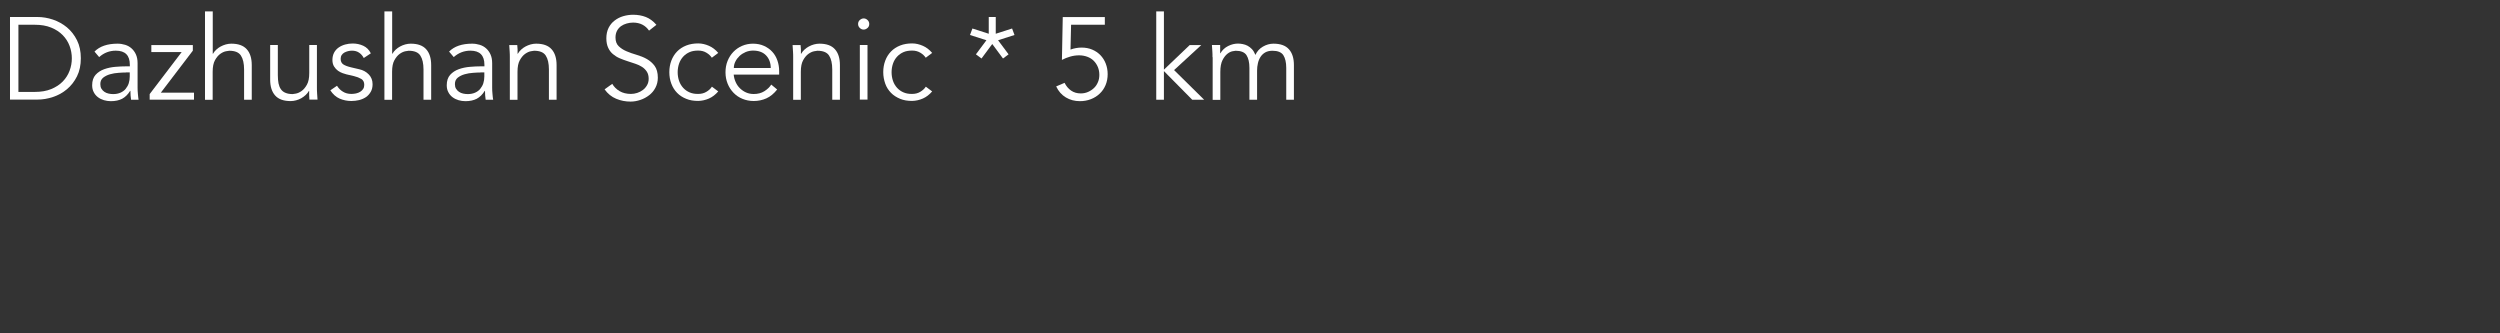 <?xml version="1.0" encoding="UTF-8"?><svg id="_图层_1" xmlns="http://www.w3.org/2000/svg" viewBox="0 0 300 40"><rect x="0" y="0" width="300" height="40" fill="#333333" stroke="none"/><defs><style>.cls-1{fill:none;}.cls-2{fill:#fff;}</style></defs><g><path class="cls-2" d="M1.2,2.04h3.29c.62,0,1.23,.1,1.86,.31,.62,.21,1.18,.52,1.68,.93,.5,.42,.9,.93,1.21,1.55,.31,.62,.46,1.34,.46,2.16s-.15,1.55-.46,2.17c-.31,.62-.71,1.13-1.21,1.55-.5,.42-1.06,.73-1.68,.93-.62,.21-1.24,.31-1.86,.31H1.2V2.04Zm1.01,8.99h1.96c.76,0,1.41-.11,1.97-.34,.56-.23,1.02-.53,1.39-.91,.37-.38,.64-.81,.82-1.29,.18-.48,.27-.98,.27-1.49s-.09-1.01-.27-1.49c-.18-.48-.45-.91-.82-1.29-.37-.38-.83-.68-1.39-.91-.56-.23-1.21-.34-1.97-.34h-1.96V11.03Z"/><path class="cls-2" d="M15.58,7.94v-.17c0-1.13-.56-1.69-1.68-1.69-.76,0-1.43,.26-2,.77l-.56-.66c.62-.63,1.54-.95,2.77-.95,.32,0,.62,.05,.92,.14,.29,.09,.55,.24,.76,.43s.39,.43,.52,.72c.13,.29,.2,.63,.2,1.04v2.93c0,.25,.01,.52,.04,.79,.02,.28,.05,.5,.08,.68h-.9c-.03-.16-.05-.33-.06-.52-.01-.19-.02-.37-.02-.55h-.03c-.27,.44-.59,.75-.96,.95-.37,.19-.82,.29-1.35,.29-.29,0-.57-.04-.84-.12-.27-.08-.51-.2-.72-.36-.21-.16-.38-.36-.5-.6-.13-.24-.19-.52-.19-.83,0-.53,.14-.95,.41-1.25,.27-.3,.62-.53,1.04-.68,.42-.15,.86-.24,1.33-.28,.47-.04,.9-.06,1.29-.06h.46Zm-.48,.76c-.23,0-.52,.01-.88,.04-.35,.02-.69,.08-1.01,.17-.32,.09-.6,.23-.83,.41-.23,.19-.34,.44-.34,.77,0,.21,.04,.4,.13,.55s.21,.28,.36,.38c.15,.1,.31,.17,.5,.21,.18,.04,.37,.06,.55,.06,.34,0,.63-.06,.88-.17,.25-.11,.46-.26,.62-.46s.29-.42,.37-.67,.12-.53,.12-.82v-.48h-.48Z"/><path class="cls-2" d="M23.14,6.08l-3.84,5.04h3.98v.84h-5.32v-.67l3.84-5.04h-3.64v-.84h4.98v.67Z"/><path class="cls-2" d="M24.61,1.37h.92V6.45h.03c.1-.18,.23-.34,.39-.49s.34-.28,.53-.38,.4-.19,.62-.25c.22-.06,.44-.09,.65-.09,.84,0,1.46,.22,1.86,.67,.4,.44,.6,1.08,.6,1.9v4.16h-.92v-3.63c0-.73-.13-1.29-.38-1.67-.25-.39-.72-.58-1.4-.58-.05,0-.18,.02-.39,.06-.21,.04-.44,.14-.68,.31s-.45,.42-.64,.76c-.19,.34-.28,.8-.28,1.4v3.36h-.92V1.37Z"/><path class="cls-2" d="M37.13,11.96c-.02-.18-.03-.35-.03-.53,0-.17,0-.35,0-.52h-.03c-.1,.18-.23,.34-.39,.49-.16,.15-.34,.28-.53,.39-.2,.11-.4,.19-.62,.25-.22,.06-.44,.09-.65,.09-.84,0-1.46-.22-1.86-.67s-.6-1.08-.6-1.9V5.4h.92v3.63c0,.36,.03,.69,.08,.97,.06,.28,.15,.52,.29,.71,.13,.19,.32,.34,.55,.43,.23,.1,.52,.15,.86,.15,.05,0,.18-.02,.39-.06,.21-.04,.44-.14,.68-.31,.24-.17,.45-.42,.64-.76,.19-.34,.28-.8,.28-1.4v-3.36h.92v5.11c0,.18,0,.4,.02,.67,.01,.27,.03,.53,.05,.77h-.95Z"/><path class="cls-2" d="M43.65,6.96c-.14-.27-.33-.49-.56-.64-.23-.16-.52-.24-.85-.24-.16,0-.32,.02-.48,.06s-.31,.1-.44,.17-.24,.18-.32,.3c-.08,.12-.12,.27-.12,.45,0,.31,.11,.53,.32,.67,.21,.14,.54,.26,.97,.36l.94,.22c.46,.1,.84,.31,1.14,.62,.3,.31,.46,.7,.46,1.17,0,.36-.07,.66-.22,.92-.15,.26-.34,.47-.57,.63-.24,.16-.51,.28-.82,.36-.31,.07-.62,.11-.94,.11-.5,0-.97-.1-1.41-.29-.43-.19-.8-.52-1.11-.99l.8-.55c.19,.3,.42,.54,.71,.71,.29,.18,.62,.27,1.02,.27,.19,0,.37-.02,.56-.06s.35-.11,.5-.2c.14-.09,.26-.2,.35-.34,.09-.14,.13-.3,.13-.49,0-.33-.12-.56-.36-.71-.24-.14-.54-.26-.88-.34l-.9-.21c-.11-.03-.26-.07-.45-.14-.19-.07-.38-.16-.56-.29s-.34-.3-.47-.51c-.13-.21-.2-.47-.2-.78,0-.34,.07-.63,.2-.88,.13-.25,.32-.46,.55-.62s.49-.28,.78-.36c.29-.08,.59-.12,.9-.12,.46,0,.88,.09,1.27,.27,.39,.18,.7,.48,.91,.91l-.83,.55Z"/><path class="cls-2" d="M46.14,1.37h.92V6.45h.03c.1-.18,.23-.34,.39-.49,.16-.15,.34-.28,.53-.38,.2-.11,.4-.19,.62-.25s.44-.09,.65-.09c.84,0,1.46,.22,1.86,.67,.4,.44,.6,1.08,.6,1.9v4.16h-.92v-3.63c0-.73-.13-1.29-.38-1.67-.25-.39-.72-.58-1.4-.58-.05,0-.18,.02-.39,.06s-.44,.14-.68,.31c-.24,.17-.45,.42-.64,.76-.19,.34-.28,.8-.28,1.4v3.36h-.92V1.37Z"/><path class="cls-2" d="M58.13,7.94v-.17c0-1.13-.56-1.69-1.68-1.69-.76,0-1.43,.26-2,.77l-.56-.66c.62-.63,1.54-.95,2.77-.95,.32,0,.62,.05,.92,.14,.29,.09,.55,.24,.76,.43s.39,.43,.52,.72c.13,.29,.2,.63,.2,1.04v2.93c0,.25,.01,.52,.04,.79,.02,.28,.05,.5,.08,.68h-.9c-.03-.16-.05-.33-.06-.52-.01-.19-.02-.37-.02-.55h-.03c-.27,.44-.59,.75-.96,.95-.37,.19-.82,.29-1.35,.29-.29,0-.57-.04-.84-.12-.27-.08-.51-.2-.72-.36-.21-.16-.38-.36-.5-.6-.13-.24-.19-.52-.19-.83,0-.53,.14-.95,.41-1.25,.27-.3,.62-.53,1.04-.68,.42-.15,.86-.24,1.33-.28,.47-.04,.9-.06,1.29-.06h.46Zm-.48,.76c-.23,0-.52,.01-.88,.04-.35,.02-.69,.08-1.01,.17-.32,.09-.6,.23-.83,.41-.23,.19-.34,.44-.34,.77,0,.21,.04,.4,.13,.55s.21,.28,.36,.38c.15,.1,.31,.17,.5,.21,.18,.04,.37,.06,.55,.06,.34,0,.63-.06,.88-.17,.25-.11,.46-.26,.62-.46s.29-.42,.37-.67,.12-.53,.12-.82v-.48h-.48Z"/><path class="cls-2" d="M62.07,5.4c.02,.18,.03,.35,.04,.52s0,.35,0,.53h.03c.1-.18,.23-.34,.39-.49,.16-.15,.34-.28,.53-.38s.4-.19,.62-.25,.44-.09,.65-.09c.84,0,1.46,.22,1.86,.67,.4,.44,.6,1.08,.6,1.9v4.16h-.92v-3.63c0-.73-.13-1.29-.38-1.67-.25-.39-.72-.58-1.4-.58-.05,0-.18,.02-.39,.06-.21,.04-.44,.14-.68,.31-.24,.17-.45,.42-.64,.76-.19,.34-.28,.8-.28,1.4v3.36h-.92V6.85c0-.18,0-.4-.02-.67-.01-.27-.03-.53-.05-.77h.95Z"/><path class="cls-2" d="M77.89,3.68c-.44-.64-1.08-.97-1.92-.97-.26,0-.52,.04-.77,.11-.25,.07-.48,.18-.68,.32-.2,.15-.36,.33-.48,.56s-.18,.5-.18,.8c0,.45,.13,.8,.38,1.04s.56,.45,.94,.61c.37,.16,.78,.3,1.22,.43s.85,.29,1.22,.5,.69,.49,.94,.83c.25,.35,.38,.82,.38,1.41,0,.45-.1,.85-.29,1.21s-.44,.66-.76,.9c-.31,.24-.66,.43-1.05,.56-.39,.13-.78,.2-1.17,.2-.61,0-1.18-.11-1.73-.34-.55-.23-1.01-.6-1.39-1.13l.92-.66c.21,.36,.51,.66,.89,.88,.38,.22,.83,.33,1.35,.33,.25,0,.5-.04,.75-.12s.48-.2,.68-.35c.2-.15,.37-.34,.5-.57,.13-.22,.2-.48,.2-.77,0-.34-.07-.63-.22-.86-.15-.23-.34-.42-.57-.57s-.51-.28-.81-.38c-.3-.1-.62-.21-.94-.31s-.63-.22-.94-.35-.57-.3-.81-.5-.43-.45-.57-.76c-.14-.3-.22-.68-.22-1.14s.09-.89,.27-1.25c.18-.35,.42-.65,.73-.88,.3-.23,.65-.41,1.03-.52s.78-.17,1.18-.17c.56,0,1.07,.09,1.53,.27,.46,.18,.88,.49,1.27,.94l-.88,.69Z"/><path class="cls-2" d="M85.43,6.94c-.16-.24-.38-.45-.67-.62-.28-.17-.61-.25-.97-.25-.38,0-.73,.05-1.03,.18-.3,.13-.56,.31-.78,.55-.21,.23-.38,.51-.49,.83s-.17,.67-.17,1.04,.06,.72,.17,1.04,.28,.6,.49,.83c.21,.23,.47,.42,.78,.55,.3,.13,.65,.19,1.03,.18,.36,0,.69-.08,.97-.25,.29-.17,.51-.37,.67-.62l.76,.57c-.33,.38-.7,.67-1.11,.85s-.84,.28-1.29,.29c-.53,0-1.01-.07-1.44-.25-.43-.17-.8-.41-1.1-.72-.3-.31-.53-.67-.69-1.1-.16-.42-.24-.88-.24-1.38s.08-.95,.24-1.38c.16-.42,.39-.79,.69-1.1,.3-.31,.67-.55,1.1-.72,.43-.17,.91-.25,1.44-.25,.45,0,.88,.11,1.29,.29,.41,.18,.78,.46,1.11,.85l-.76,.57Z"/><path class="cls-2" d="M88.04,8.93c.03,.33,.11,.63,.24,.92,.13,.29,.3,.54,.52,.75s.46,.38,.74,.5c.28,.12,.58,.18,.91,.18,.49,0,.92-.11,1.28-.34,.36-.23,.63-.49,.82-.79l.71,.59c-.39,.49-.82,.85-1.29,1.06-.47,.21-.98,.32-1.52,.32-.49,0-.94-.09-1.35-.26-.42-.17-.77-.41-1.07-.72-.3-.31-.54-.67-.71-1.09-.17-.42-.26-.88-.26-1.37s.08-.95,.25-1.37,.4-.78,.7-1.09c.3-.31,.65-.55,1.05-.72s.83-.26,1.3-.26c.49,0,.94,.09,1.33,.27,.39,.18,.72,.41,.99,.71,.27,.29,.47,.64,.61,1.04,.14,.4,.21,.82,.21,1.27v.42h-5.46Zm4.45-.76c0-.62-.19-1.13-.56-1.52-.37-.39-.9-.58-1.57-.58-.3,0-.59,.06-.87,.17-.28,.12-.52,.27-.74,.47-.21,.2-.38,.42-.5,.67-.13,.25-.19,.51-.19,.78h4.42Z"/><path class="cls-2" d="M96.07,5.4c.02,.18,.03,.35,.04,.52,0,.17,0,.35,0,.53h.03c.1-.18,.23-.34,.39-.49,.16-.15,.34-.28,.53-.38,.2-.11,.4-.19,.62-.25s.44-.09,.65-.09c.84,0,1.46,.22,1.86,.67,.4,.44,.6,1.08,.6,1.9v4.16h-.92v-3.63c0-.73-.13-1.29-.38-1.67-.25-.39-.72-.58-1.4-.58-.05,0-.18,.02-.39,.06s-.44,.14-.68,.31c-.24,.17-.45,.42-.64,.76-.19,.34-.28,.8-.28,1.4v3.36h-.92V6.85c0-.18,0-.4-.02-.67s-.03-.53-.05-.77h.95Z"/><path class="cls-2" d="M104.31,2.88c0,.2-.07,.36-.21,.48s-.29,.19-.46,.19-.32-.06-.46-.19-.21-.29-.21-.48,.07-.36,.21-.48,.29-.19,.46-.19,.32,.06,.46,.19,.21,.29,.21,.48Zm-.21,9.07h-.92V5.4h.92v6.55Z"/><path class="cls-2" d="M111.1,6.94c-.16-.24-.38-.45-.67-.62s-.61-.25-.97-.25c-.38,0-.73,.05-1.03,.18-.3,.13-.56,.31-.78,.55s-.38,.51-.49,.83c-.11,.32-.17,.67-.17,1.04s.06,.72,.17,1.04c.11,.32,.28,.6,.49,.83s.47,.42,.78,.55c.3,.13,.65,.19,1.03,.18,.36,0,.69-.08,.97-.25s.51-.37,.67-.62l.76,.57c-.33,.38-.7,.67-1.11,.85-.41,.18-.84,.28-1.29,.29-.53,0-1.01-.07-1.44-.25s-.8-.41-1.1-.72c-.3-.31-.54-.67-.69-1.1s-.24-.88-.24-1.38,.08-.95,.24-1.38,.39-.79,.69-1.1c.3-.31,.67-.55,1.1-.72,.43-.17,.91-.25,1.44-.25,.45,0,.88,.11,1.29,.29,.41,.18,.78,.46,1.11,.85l-.76,.57Z"/><path class="cls-2" d="M119.49,4.05l1.96-.63,.29,.78-1.97,.63,1.26,1.69-.67,.5-1.29-1.74-1.29,1.74-.67-.5,1.26-1.69-1.97-.63,.29-.78,1.96,.63V2.04h.84v2Z"/><path class="cls-2" d="M132.58,2.97h-4.05l-.07,2.98c.21-.08,.43-.14,.66-.18,.22-.04,.45-.06,.67-.06,.47,0,.89,.08,1.27,.24,.38,.16,.71,.38,.99,.67,.27,.28,.49,.62,.64,1.01,.15,.39,.23,.81,.23,1.27s-.08,.91-.25,1.31c-.17,.4-.4,.74-.7,1.02-.3,.29-.65,.51-1.06,.67-.41,.16-.85,.24-1.32,.24-.63,0-1.19-.15-1.69-.45s-.89-.74-1.16-1.32l1.01-.43c.19,.39,.45,.7,.78,.93,.33,.23,.72,.34,1.16,.34,.32,0,.61-.06,.88-.18,.27-.12,.5-.27,.71-.47s.36-.43,.47-.7c.12-.27,.17-.56,.17-.87,0-.35-.06-.66-.18-.95s-.29-.54-.5-.75-.47-.37-.77-.48c-.3-.11-.63-.17-.98-.17s-.71,.05-1.06,.15c-.35,.1-.68,.23-1,.4l.1-5.14h5.05v.92Z"/><path class="cls-2" d="M139.67,8.36l3.09-2.95h1.39l-3.26,3,3.61,3.56h-1.43l-3.4-3.44v3.44h-.92V1.37h.92v6.99Z"/><path class="cls-2" d="M145.5,6.86c0-.24,0-.48-.02-.73-.01-.24-.03-.49-.05-.73h.99v.99h.03c.22-.38,.53-.67,.93-.87,.4-.2,.79-.29,1.18-.29,.18,0,.37,.02,.57,.06s.39,.1,.58,.2c.19,.1,.36,.24,.53,.41,.16,.18,.3,.41,.41,.69,.19-.42,.48-.75,.89-.99,.41-.24,.83-.36,1.27-.36,.84,0,1.46,.22,1.86,.67,.4,.44,.6,1.08,.6,1.9v4.16h-.92v-3.82c0-.66-.12-1.17-.35-1.53-.23-.35-.67-.53-1.3-.53-.35,0-.64,.07-.87,.2-.23,.13-.42,.31-.57,.54-.14,.22-.25,.48-.31,.76-.07,.28-.1,.58-.1,.89v3.49h-.92v-3.82c0-.66-.12-1.17-.35-1.53-.23-.35-.67-.53-1.3-.53-.06,0-.18,.02-.38,.06s-.41,.14-.62,.31-.41,.42-.58,.76c-.17,.34-.26,.8-.26,1.4v3.36h-.92V6.86Z"/></g><rect class="cls-1" width="300" height="40"/></svg>